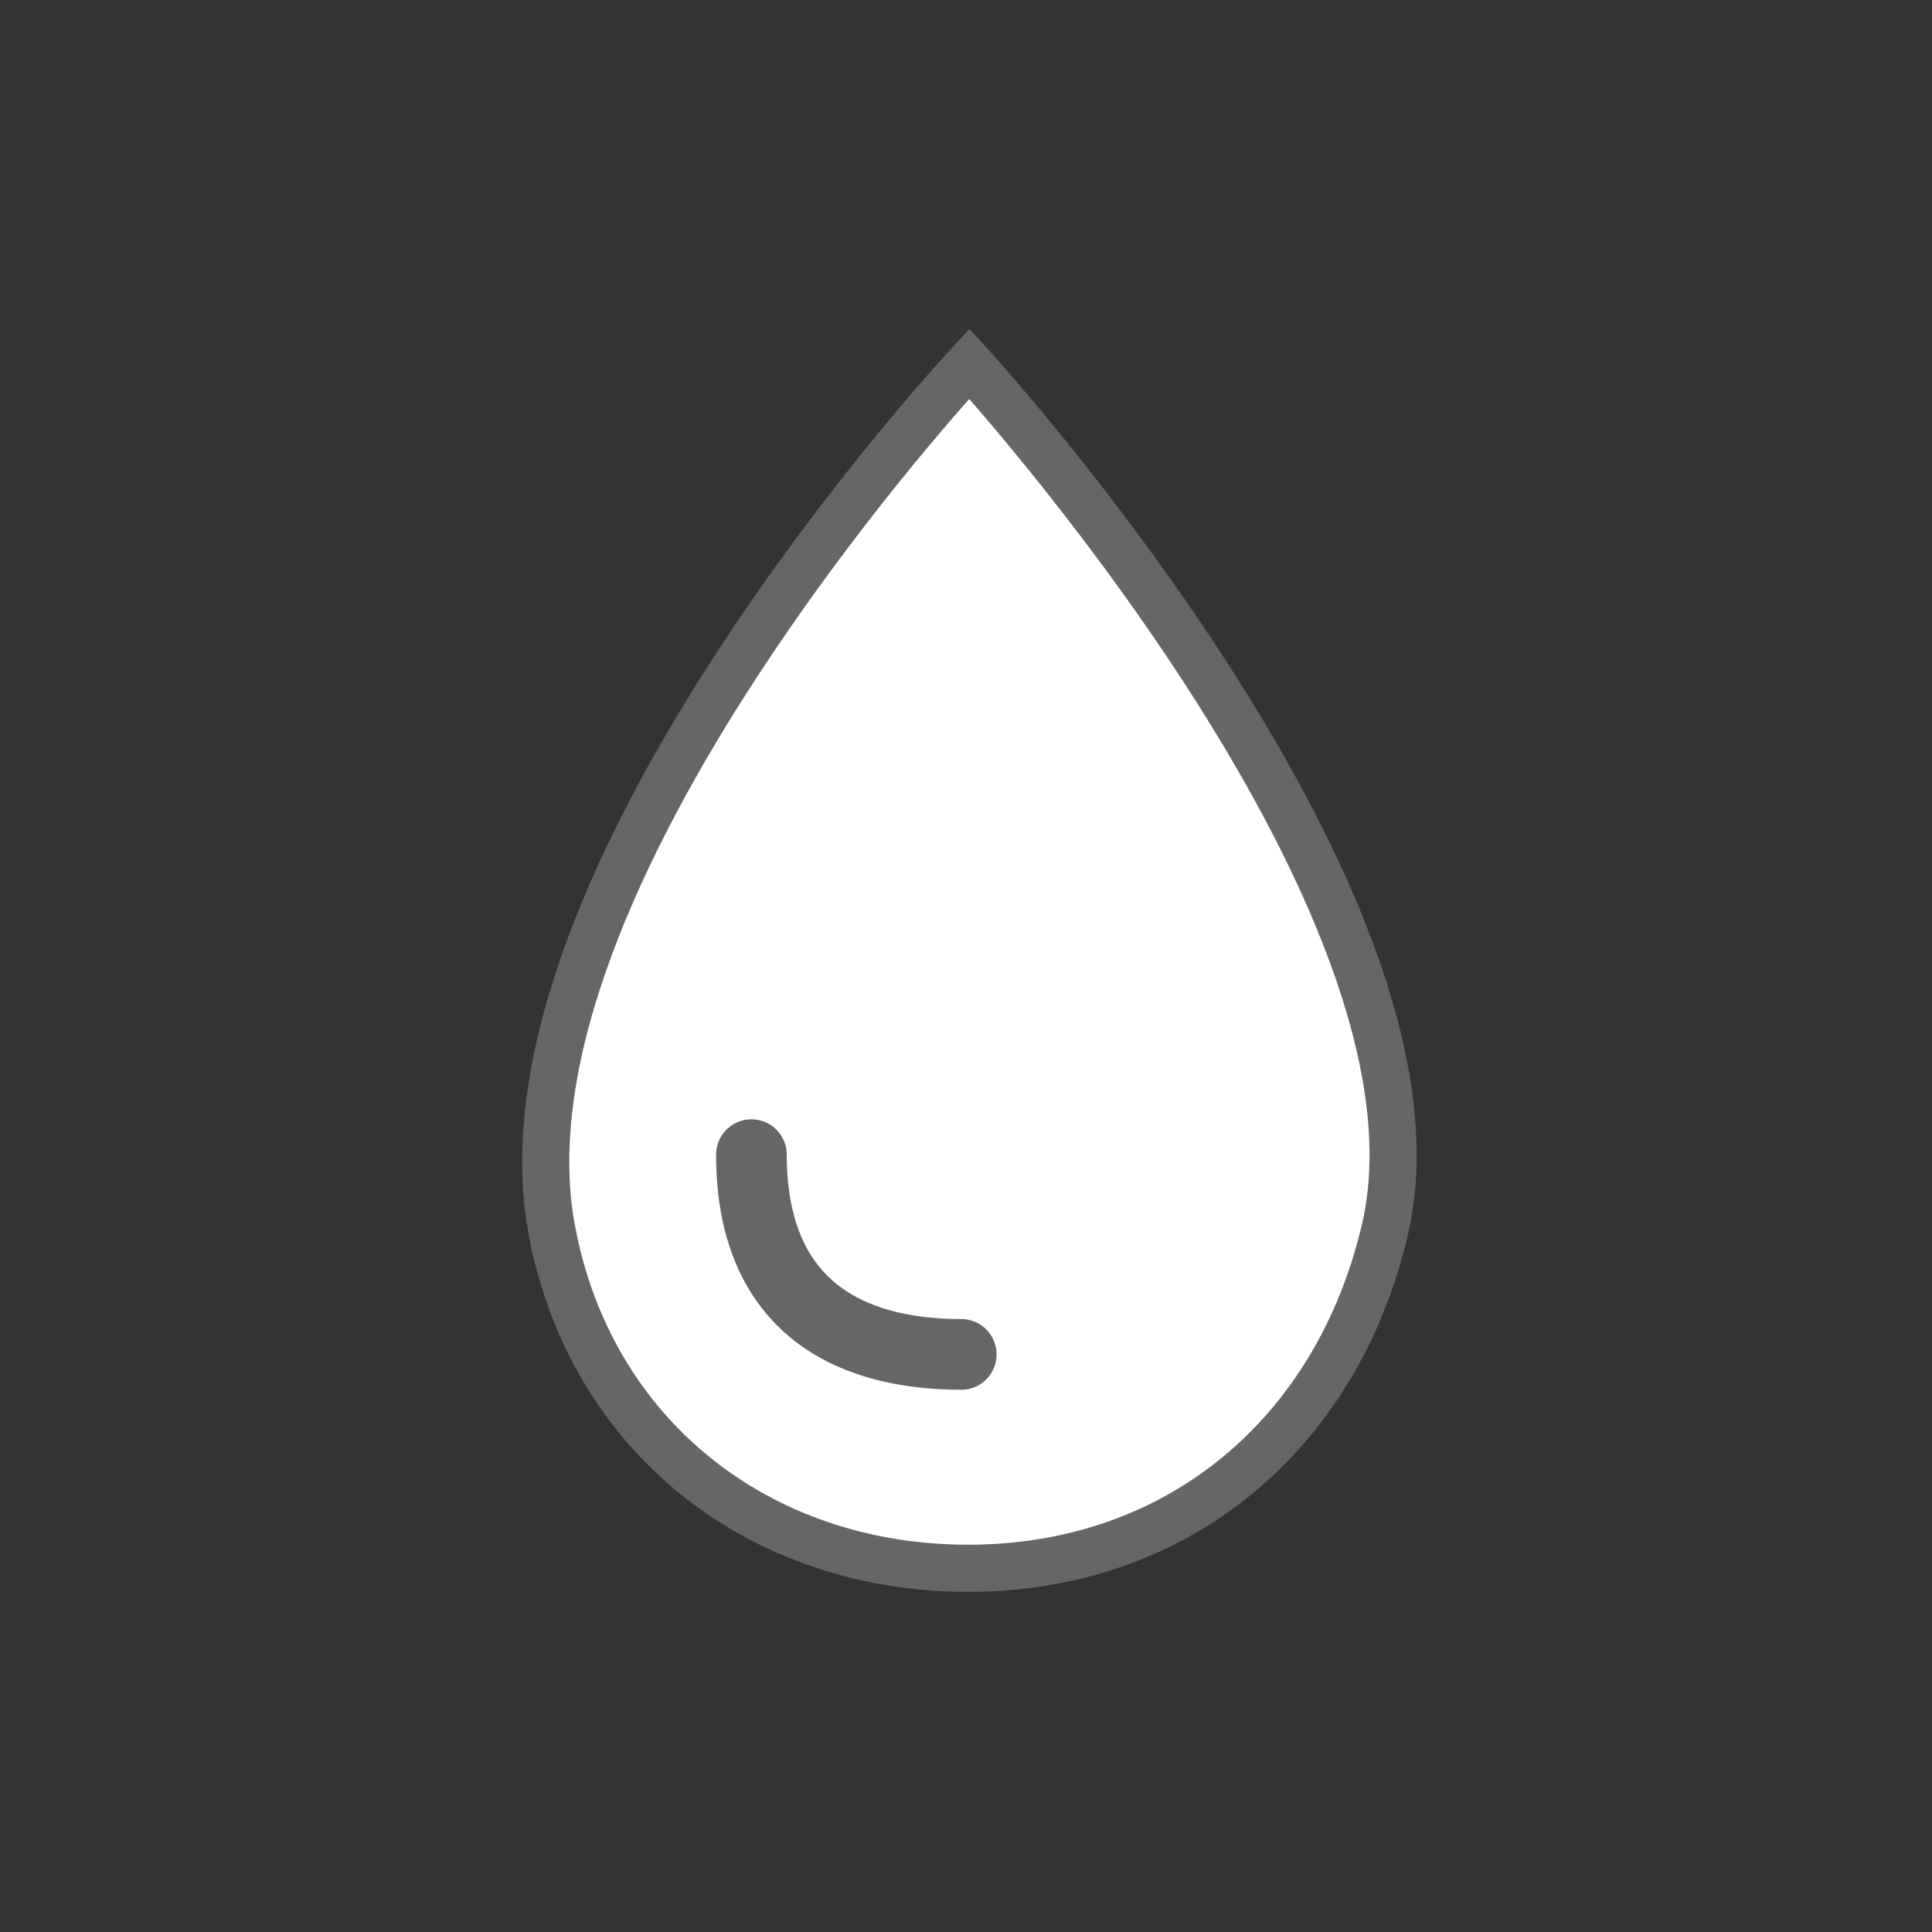 <svg xmlns="http://www.w3.org/2000/svg" width="82" height="82" fill="none" stroke="#666" xmlns:v="https://vecta.io/nano"><rect width="100%" height="100%" fill="#333333" stroke="none"/><path d="M23.415 52.175c-2.74-14.815 17.727-36.738 17.727-36.738s20.896 22.779 17.641 36.738c-2.019 8.657-8.751 14.366-17.641 14.387-8.916.021-16.105-5.62-17.726-14.387z" fill="#fff" stroke-width="2"/><path d="M31.893 49.007c0 6.261 3.93 8.478 8.906 8.478" stroke-width="3" stroke-linecap="round"/></svg>
